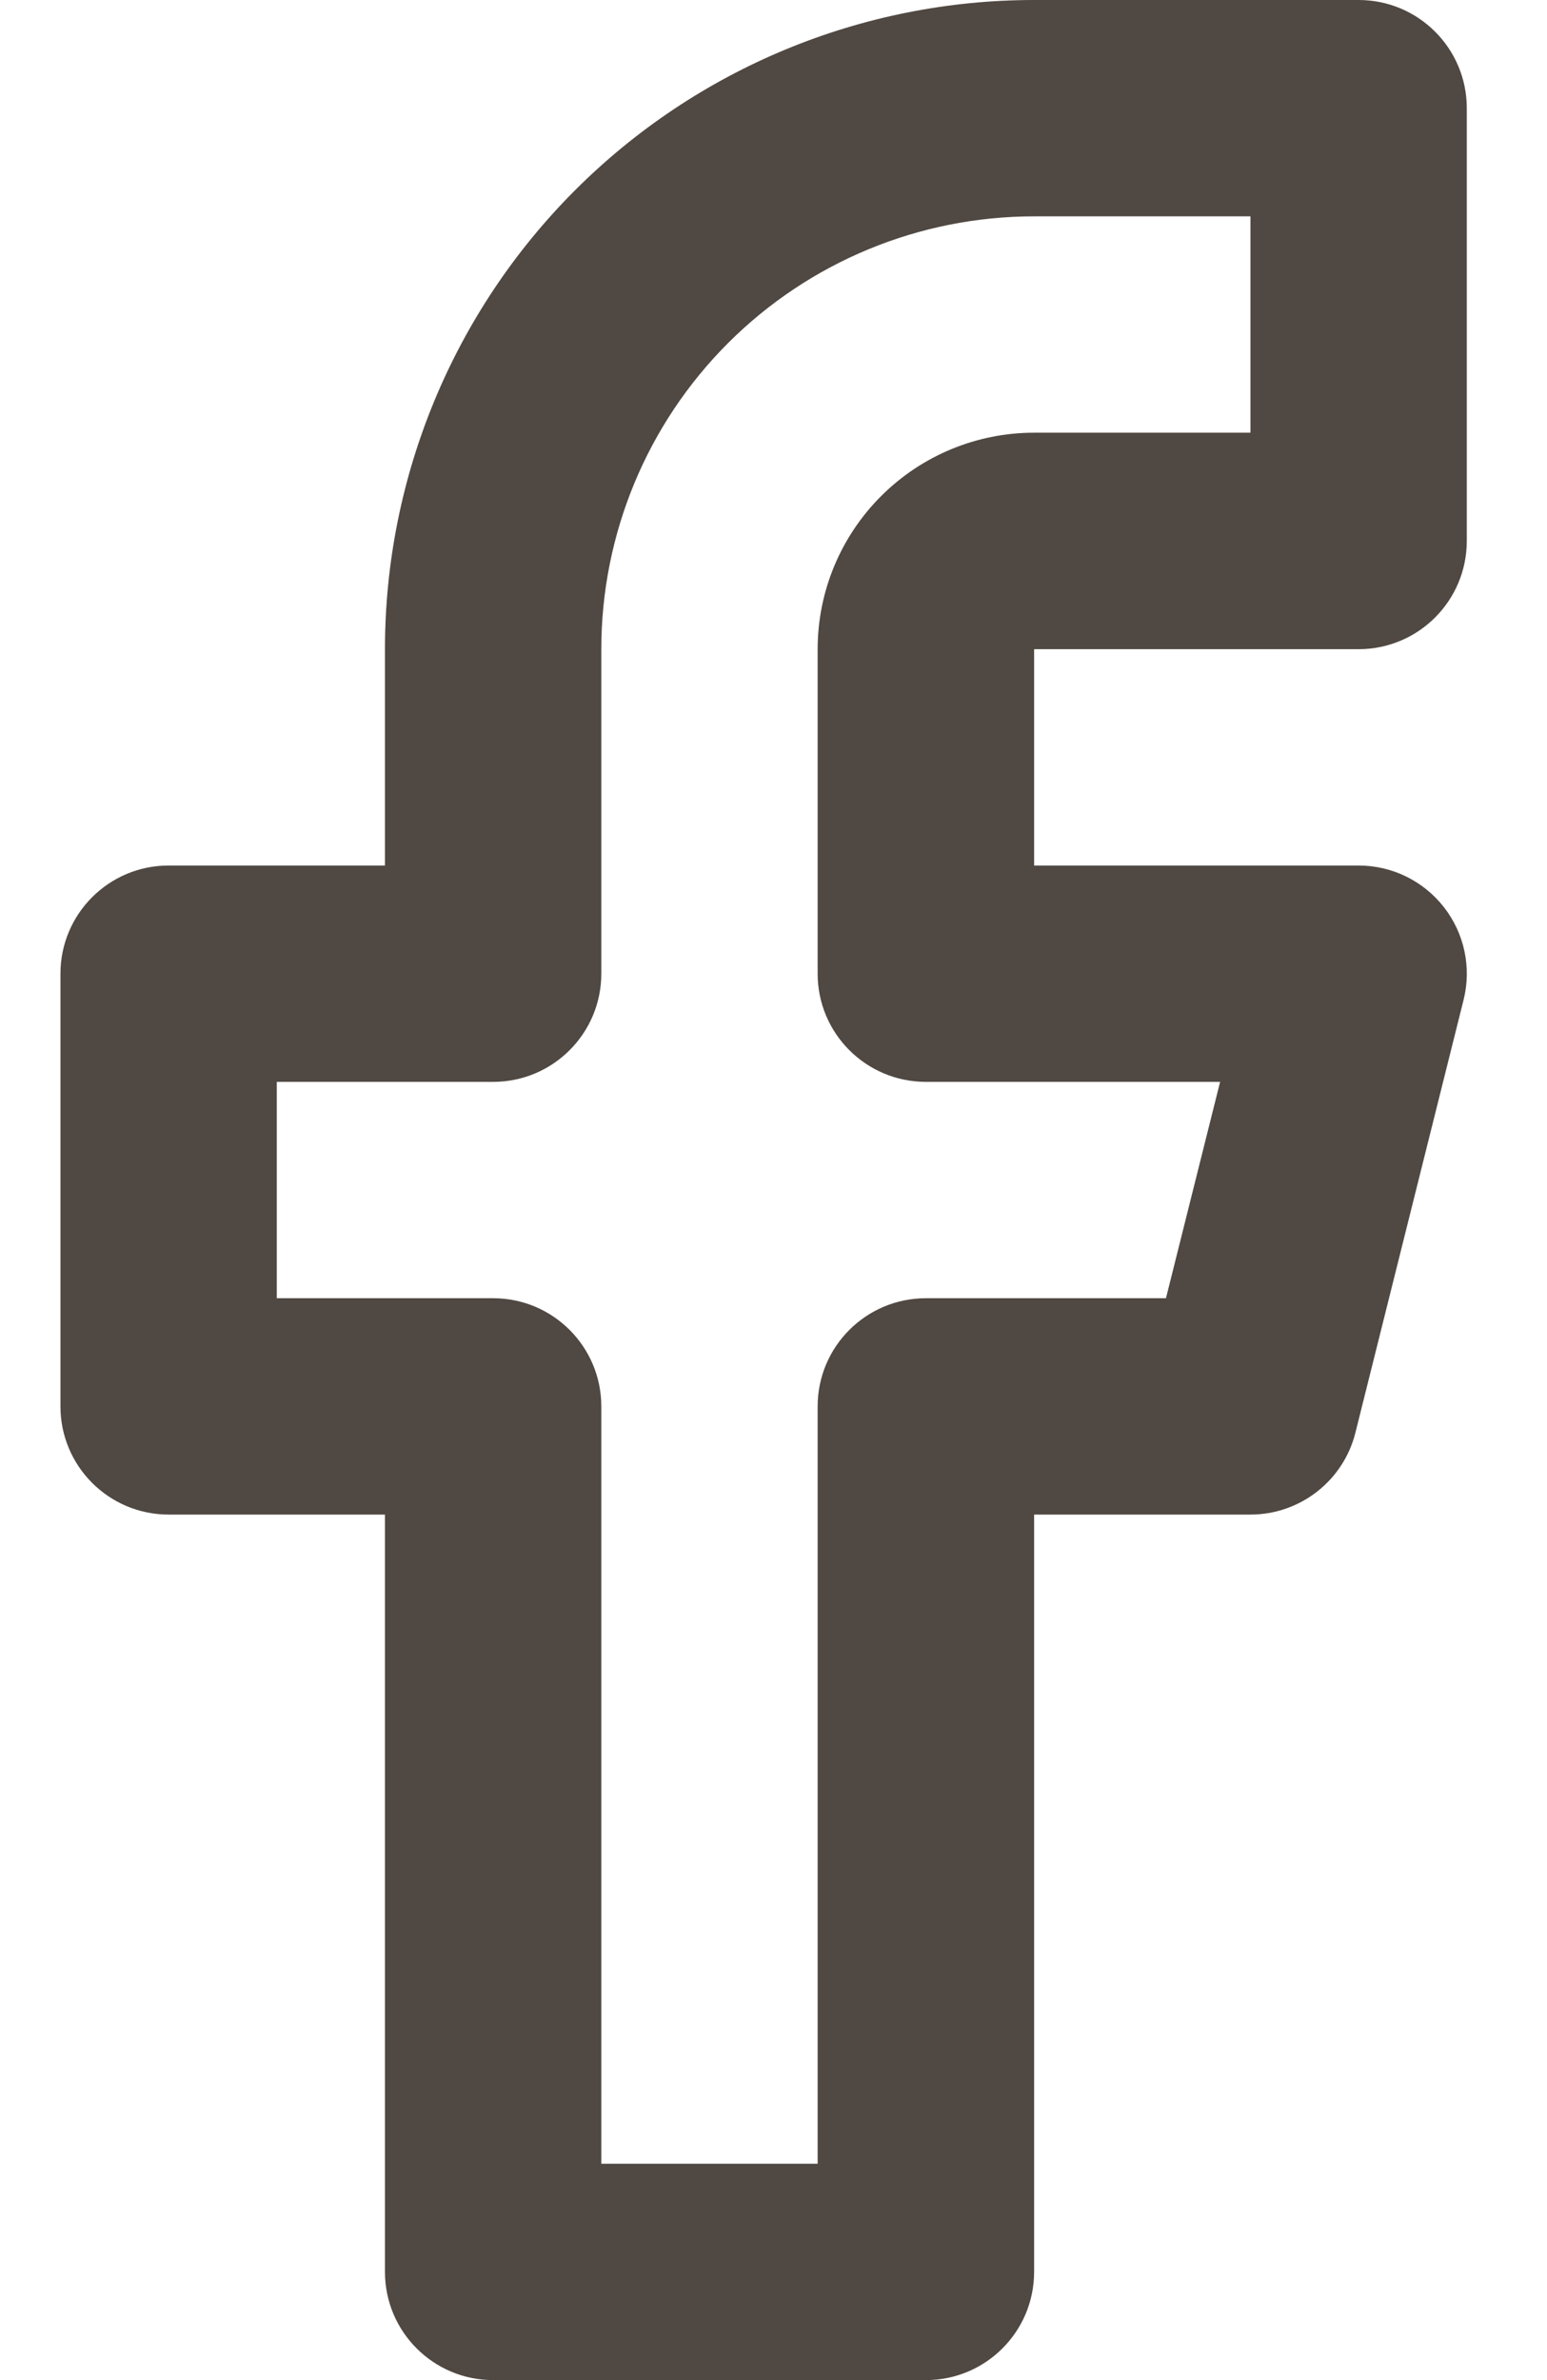 <svg width="13" height="20" viewBox="0 0 13 20" fill="none" xmlns="http://www.w3.org/2000/svg">
<path fill-rule="evenodd" clip-rule="evenodd" d="M4.833 1.598C5.856 0.575 7.243 0 8.69 0H11.417C11.919 0 12.326 0.407 12.326 0.909V4.545C12.326 5.048 11.919 5.455 11.417 5.455H8.69V7.273H11.417C11.697 7.273 11.961 7.402 12.133 7.622C12.306 7.843 12.367 8.131 12.299 8.402L11.39 12.039C11.289 12.443 10.925 12.727 10.508 12.727H8.69V19.091C8.69 19.593 8.283 20 7.781 20H4.144C3.642 20 3.235 19.593 3.235 19.091V12.727H1.417C0.915 12.727 0.508 12.32 0.508 11.818V8.182C0.508 7.68 0.915 7.273 1.417 7.273H3.235V5.455C3.235 4.008 3.81 2.621 4.833 1.598ZM8.69 1.818C7.725 1.818 6.8 2.201 6.118 2.883C5.436 3.565 5.053 4.49 5.053 5.455V8.182C5.053 8.684 4.646 9.091 4.144 9.091H2.326V10.909H4.144C4.646 10.909 5.053 11.316 5.053 11.818V18.182H6.871V11.818C6.871 11.316 7.278 10.909 7.781 10.909H9.798L10.253 9.091H7.781C7.278 9.091 6.871 8.684 6.871 8.182V5.455C6.871 4.972 7.063 4.51 7.404 4.169C7.745 3.828 8.207 3.636 8.69 3.636H10.508V1.818H8.69Z" fill="#504842"/>
</svg>
